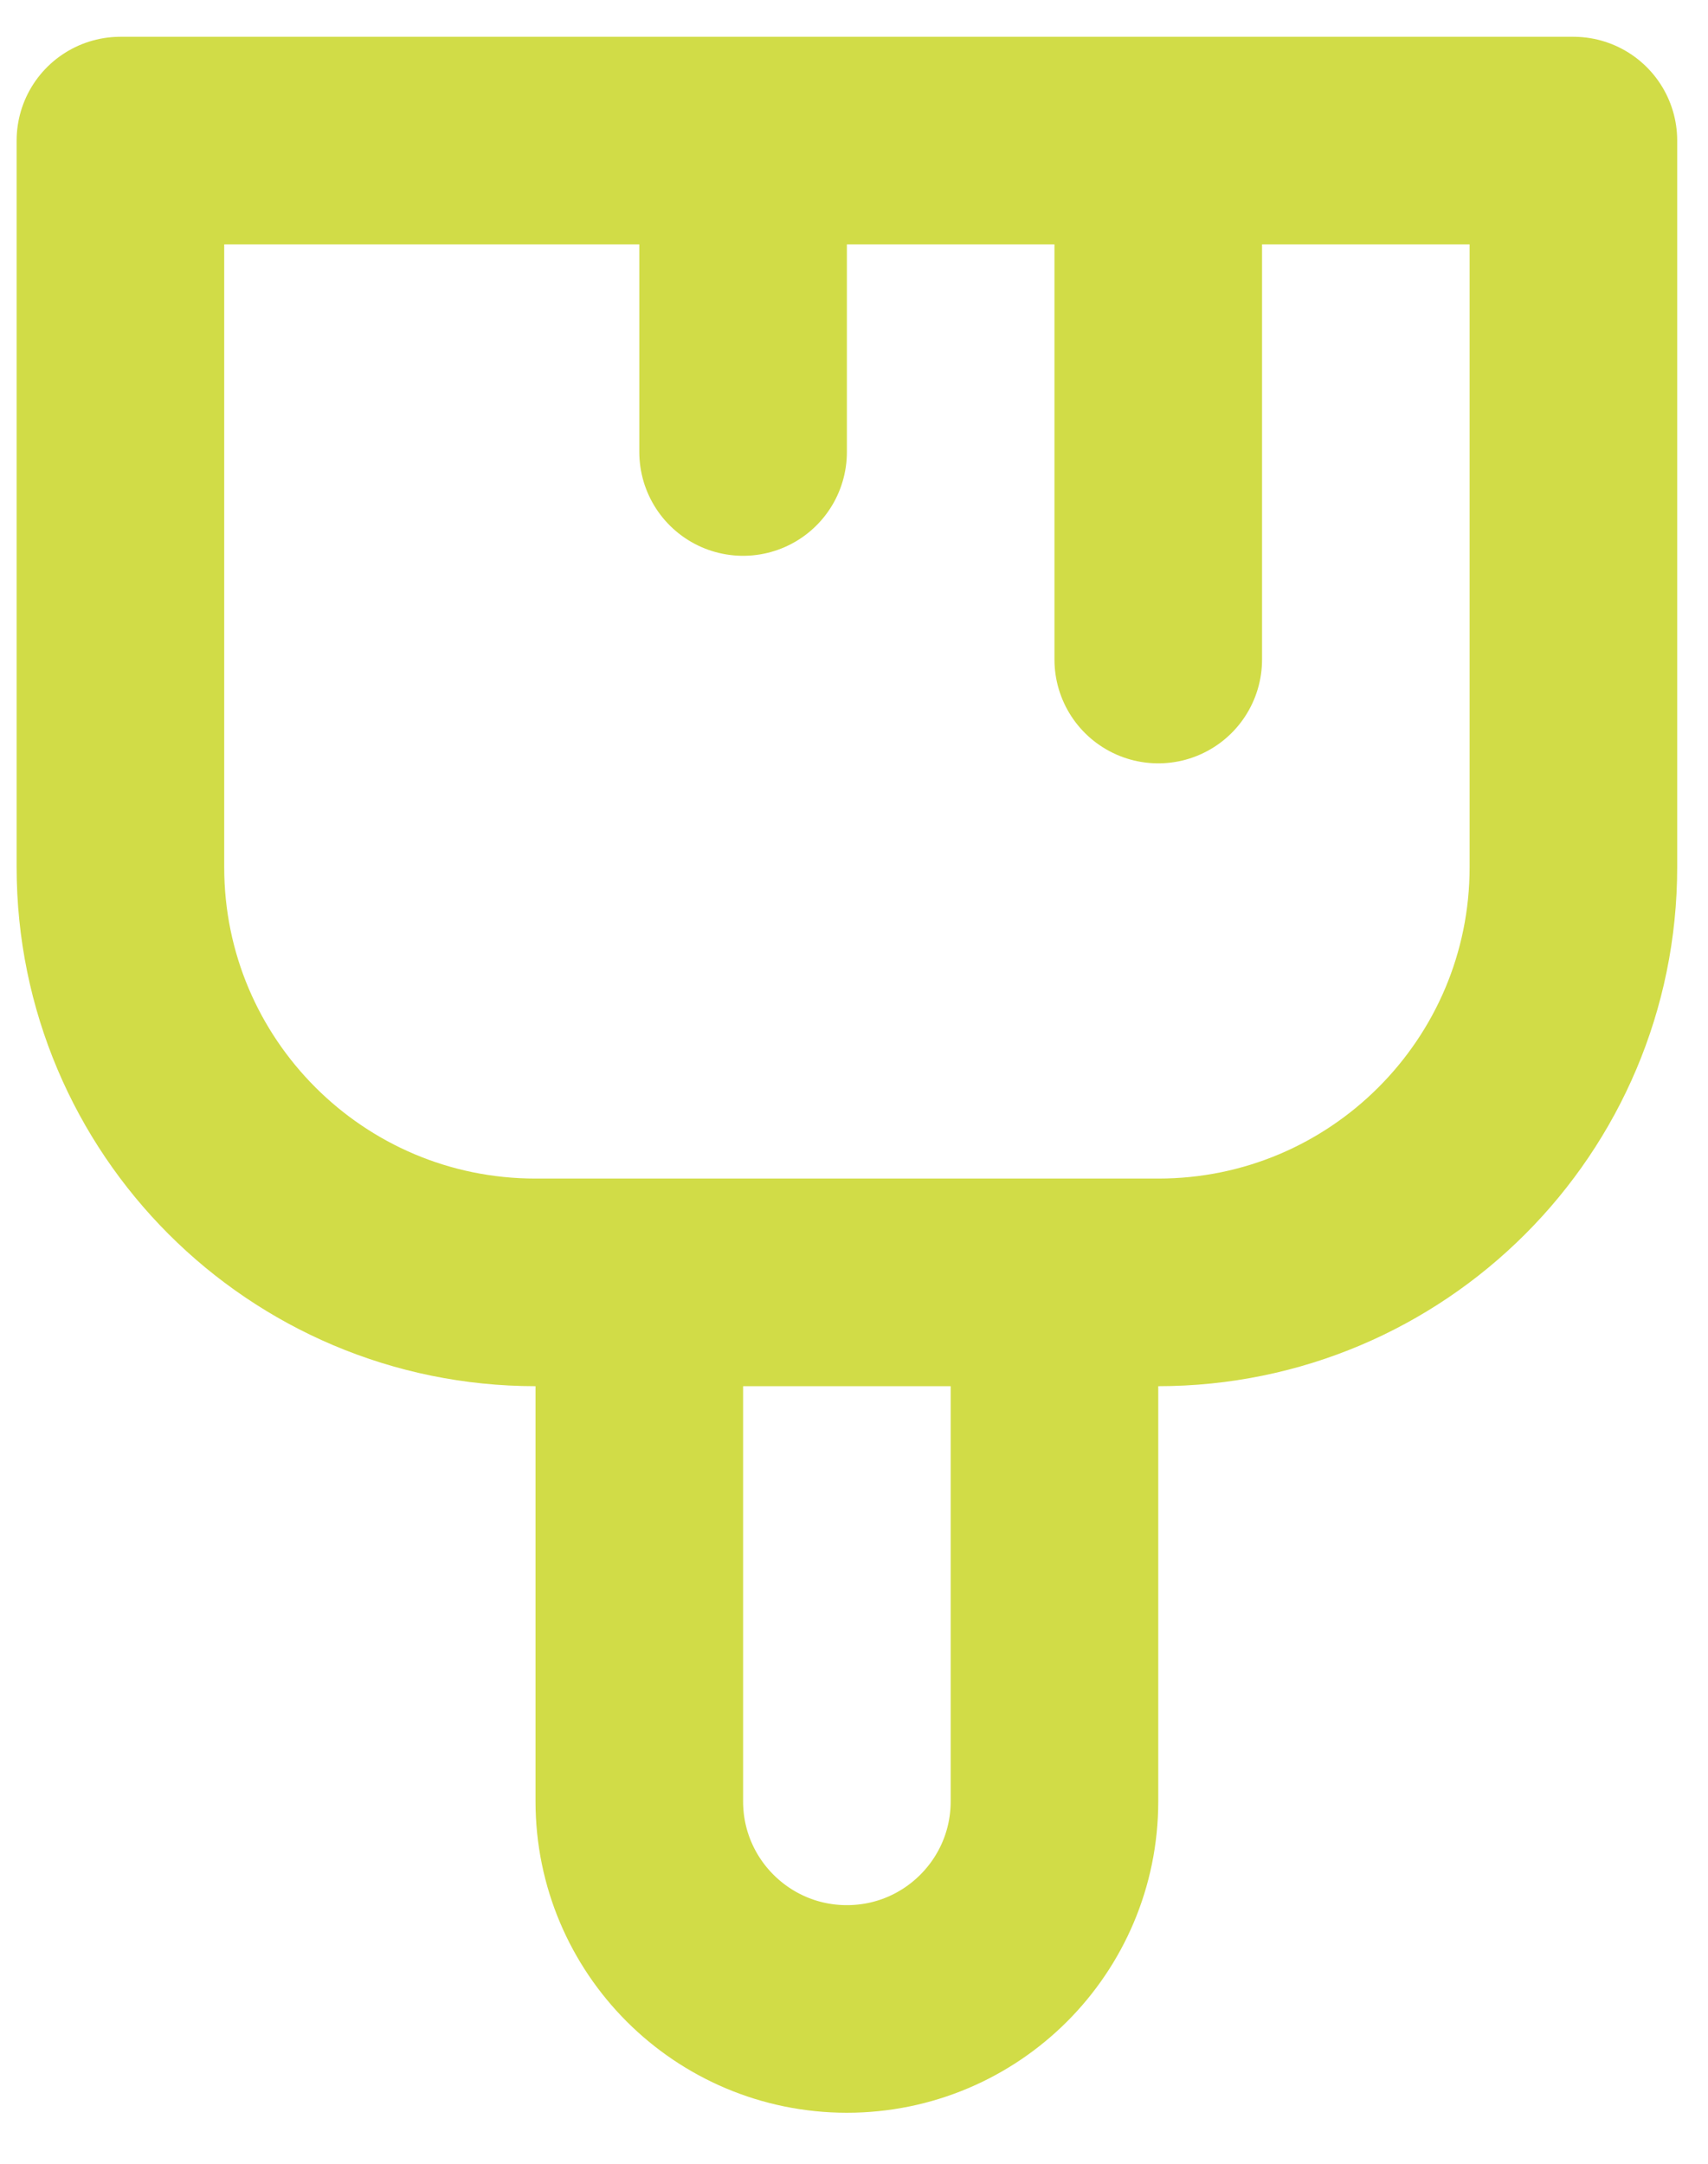 <?xml version="1.0" encoding="UTF-8"?>
<svg xmlns="http://www.w3.org/2000/svg" width="30" height="38" viewBox="0 0 30 38" fill="none">
  <path d="M11.229 22.521L11.229 31.635C11.229 33.649 12.862 35.281 14.875 35.281V35.281C16.889 35.281 18.521 33.649 18.521 31.635L18.521 22.521M20.344 11.583L20.344 2.469M13.052 7.938L13.052 2.469M2.115 2.469L2.115 15.229C2.115 19.256 5.38 22.521 9.407 22.521L20.344 22.521C24.371 22.521 27.636 19.256 27.636 15.229L27.636 2.469L2.115 2.469Z" stroke="#D1DC47" stroke-width="3.646" stroke-linecap="round" stroke-linejoin="round"></path>
</svg>
